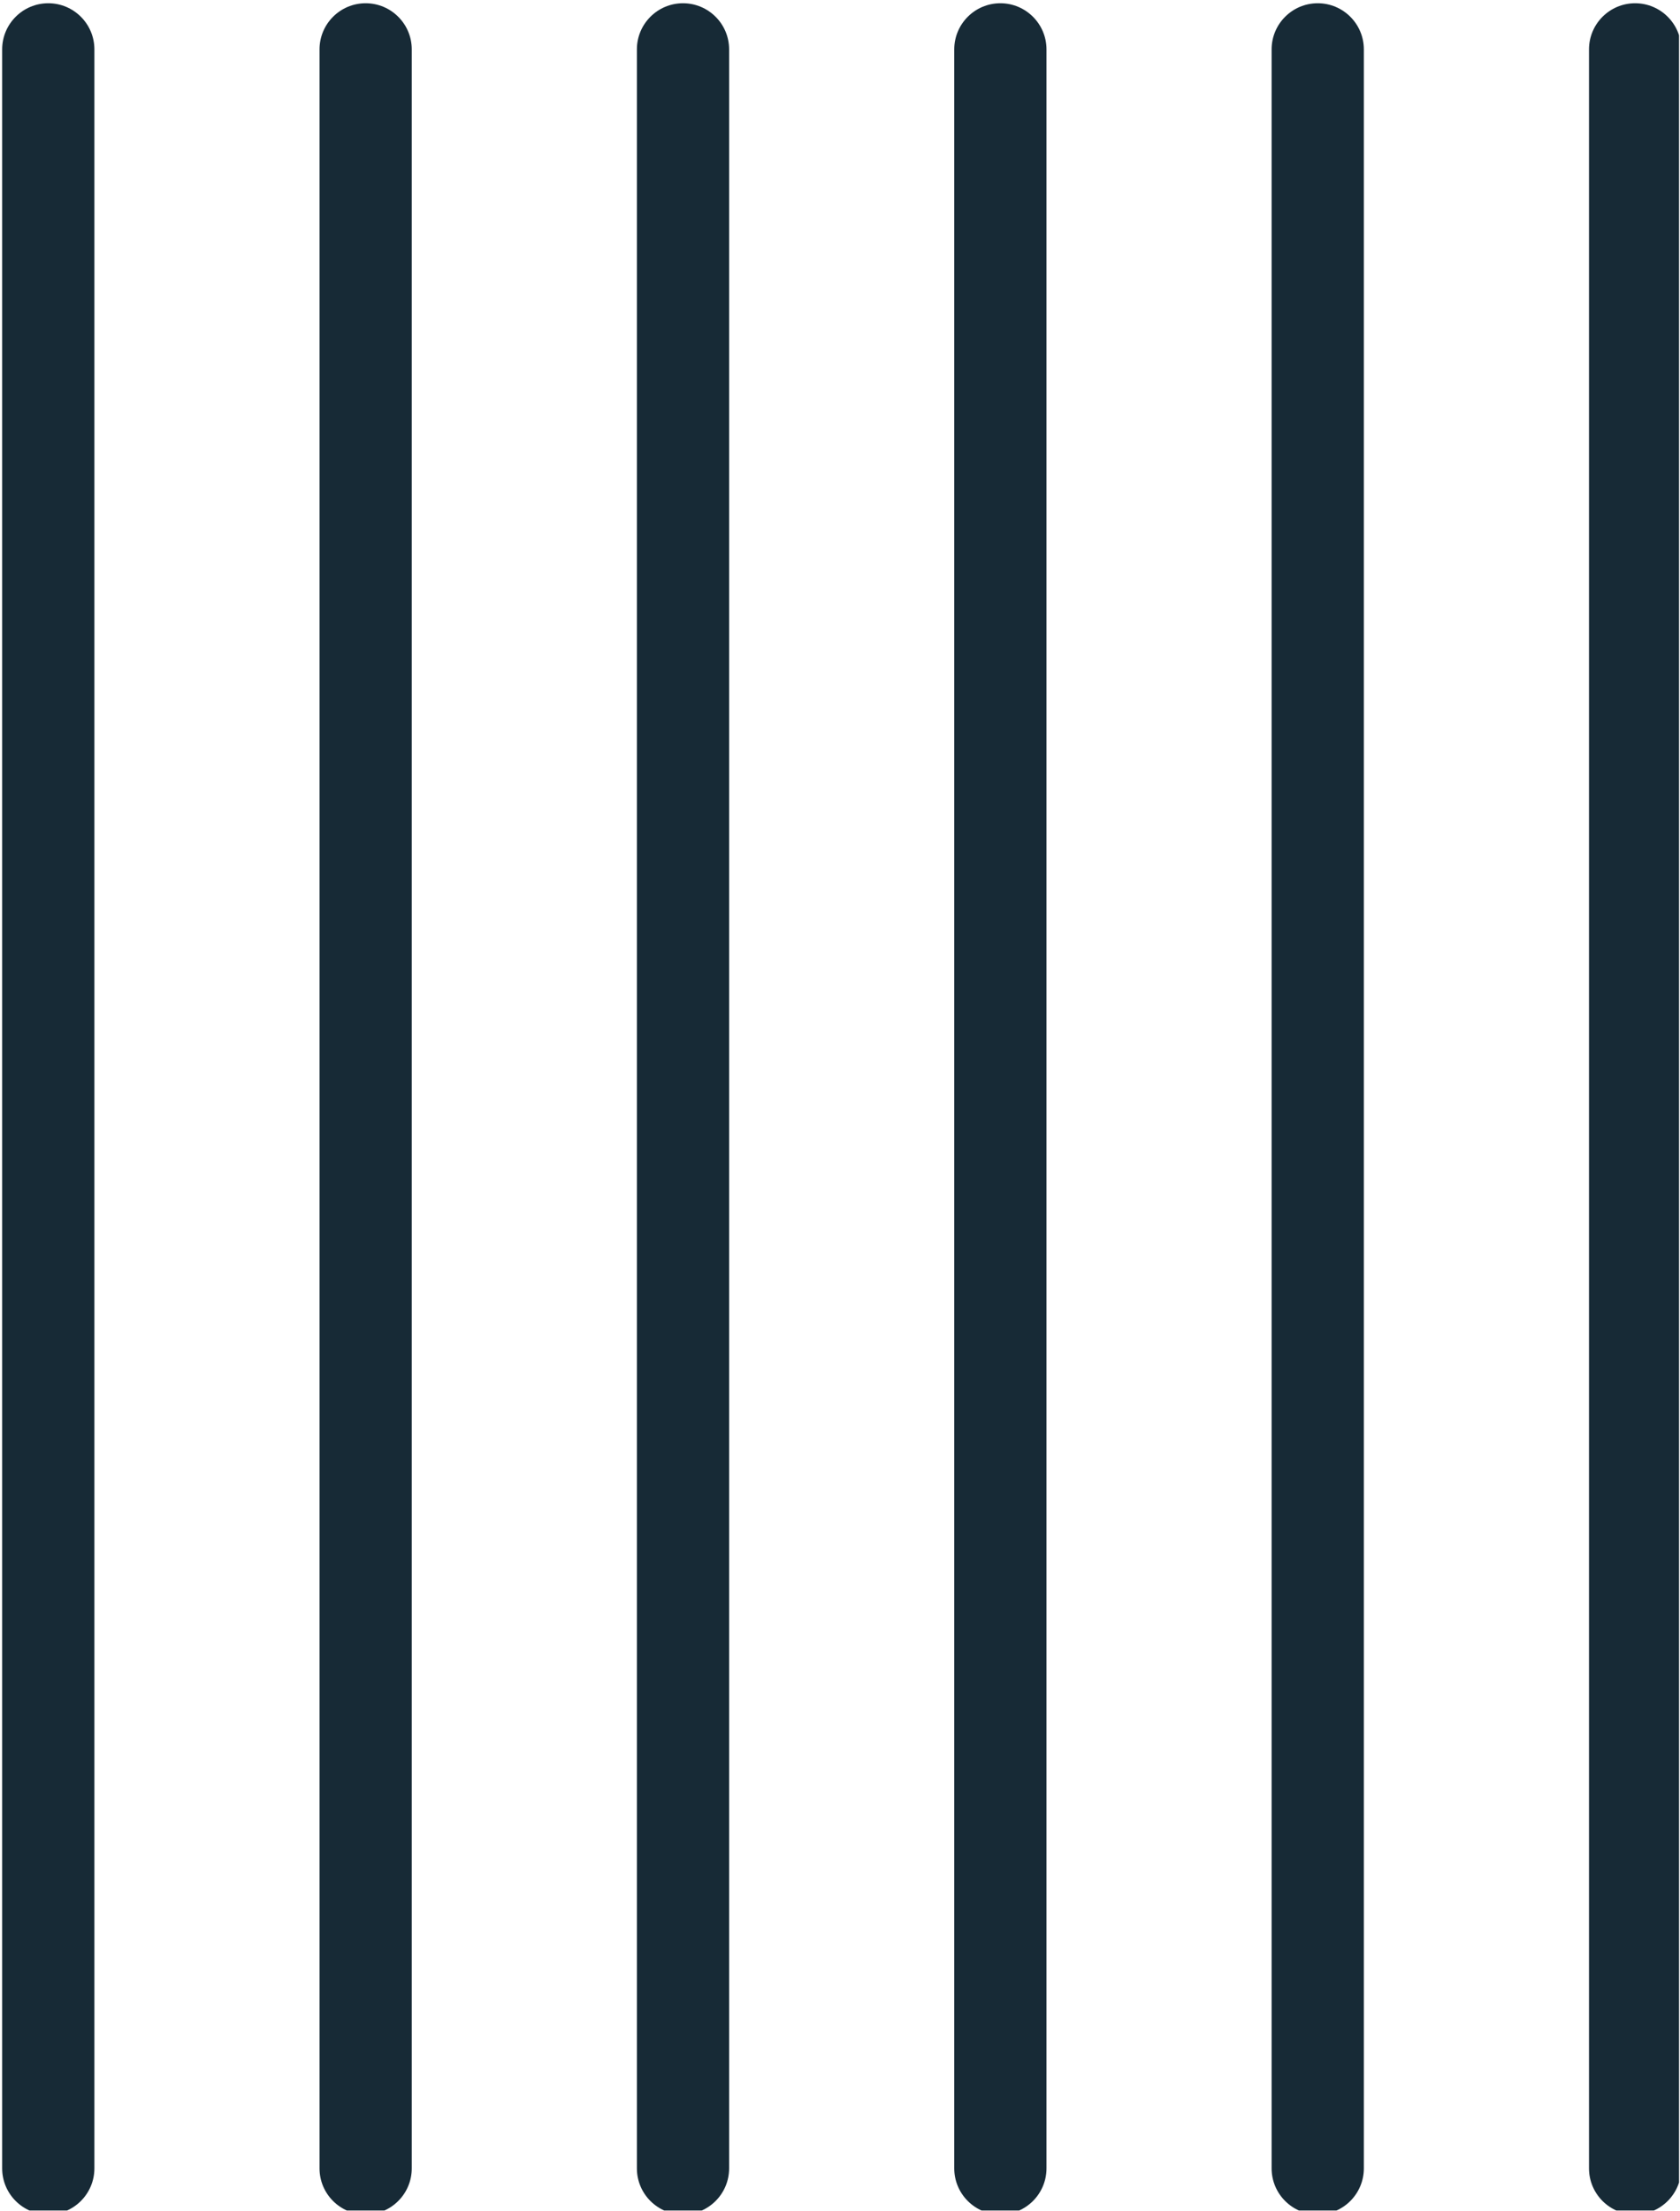 <svg xmlns="http://www.w3.org/2000/svg" xmlns:xlink="http://www.w3.org/1999/xlink" xmlns:serif="http://www.serif.com/" width="100%" height="100%" viewBox="0 0 567 746" xml:space="preserve" style="fill-rule:evenodd;clip-rule:evenodd;stroke-linejoin:round;stroke-miterlimit:2;">    <g transform="matrix(1,0,0,1,-9539,0)">        <g id="symbole-container" transform="matrix(1,0,0,1,-0.675,0)">            <rect x="9539.68" y="0" width="566.672" height="745.774" style="fill:none;"></rect>            <clipPath id="_clip1">                <rect x="9539.68" y="0" width="566.672" height="745.774"></rect>            </clipPath>            <g clip-path="url(#_clip1)">                <g transform="matrix(1.401,0,0,1.401,9704.69,-3135.77)">                    <path d="M112.095,2250.13C112.095,2244 117.073,2239.02 123.204,2239.02C129.335,2239.02 134.313,2244 134.313,2250.13L134.313,2760.41C134.313,2766.54 129.335,2771.52 123.204,2771.52C117.073,2771.52 112.095,2766.54 112.095,2760.41L112.095,2250.13Z" style="fill:rgb(23,42,54);"></path>                </g>                <g transform="matrix(1.401,0,0,1.401,9383.36,-3135.77)">                    <path d="M112.095,2250.13C112.095,2244 117.073,2239.02 123.204,2239.02C129.335,2239.02 134.313,2244 134.313,2250.13L134.313,2760.41C134.313,2766.54 129.335,2771.52 123.204,2771.52C117.073,2771.52 112.095,2766.54 112.095,2760.41L112.095,2250.13Z" style="fill:rgb(23,42,54);"></path>                </g>                <g transform="matrix(1.401,0,0,1.401,9811.8,-3135.77)">                    <path d="M112.095,2250.13C112.095,2244 117.073,2239.02 123.204,2239.02C129.335,2239.02 134.313,2244 134.313,2250.13L134.313,2760.41C134.313,2766.54 129.335,2771.52 123.204,2771.52C117.073,2771.52 112.095,2766.54 112.095,2760.41L112.095,2250.13Z" style="fill:rgb(23,42,54);"></path>                </g>                <g transform="matrix(1.401,0,0,1.401,9490.47,-3135.77)">                    <path d="M112.095,2250.13C112.095,2244 117.073,2239.02 123.204,2239.02C129.335,2239.02 134.313,2244 134.313,2250.13L134.313,2760.41C134.313,2766.54 129.335,2771.52 123.204,2771.52C117.073,2771.52 112.095,2766.54 112.095,2760.41L112.095,2250.13Z" style="fill:rgb(23,42,54);"></path>                </g>                <g transform="matrix(1.401,0,0,1.401,9918.92,-3135.77)">                    <path d="M112.095,2250.13C112.095,2244 117.073,2239.02 123.204,2239.02C129.335,2239.02 134.313,2244 134.313,2250.13L134.313,2760.41C134.313,2766.54 129.335,2771.52 123.204,2771.52C117.073,2771.52 112.095,2766.54 112.095,2760.41L112.095,2250.13Z" style="fill:rgb(23,42,54);"></path>                </g>                <g transform="matrix(1.401,0,0,1.401,9597.58,-3135.77)">                    <path d="M112.095,2250.13C112.095,2244 117.073,2239.02 123.204,2239.02C129.335,2239.02 134.313,2244 134.313,2250.13L134.313,2760.41C134.313,2766.54 129.335,2771.52 123.204,2771.52C117.073,2771.52 112.095,2766.54 112.095,2760.41L112.095,2250.13Z" style="fill:rgb(23,42,54);"></path>                </g>            </g>        </g>    </g></svg>